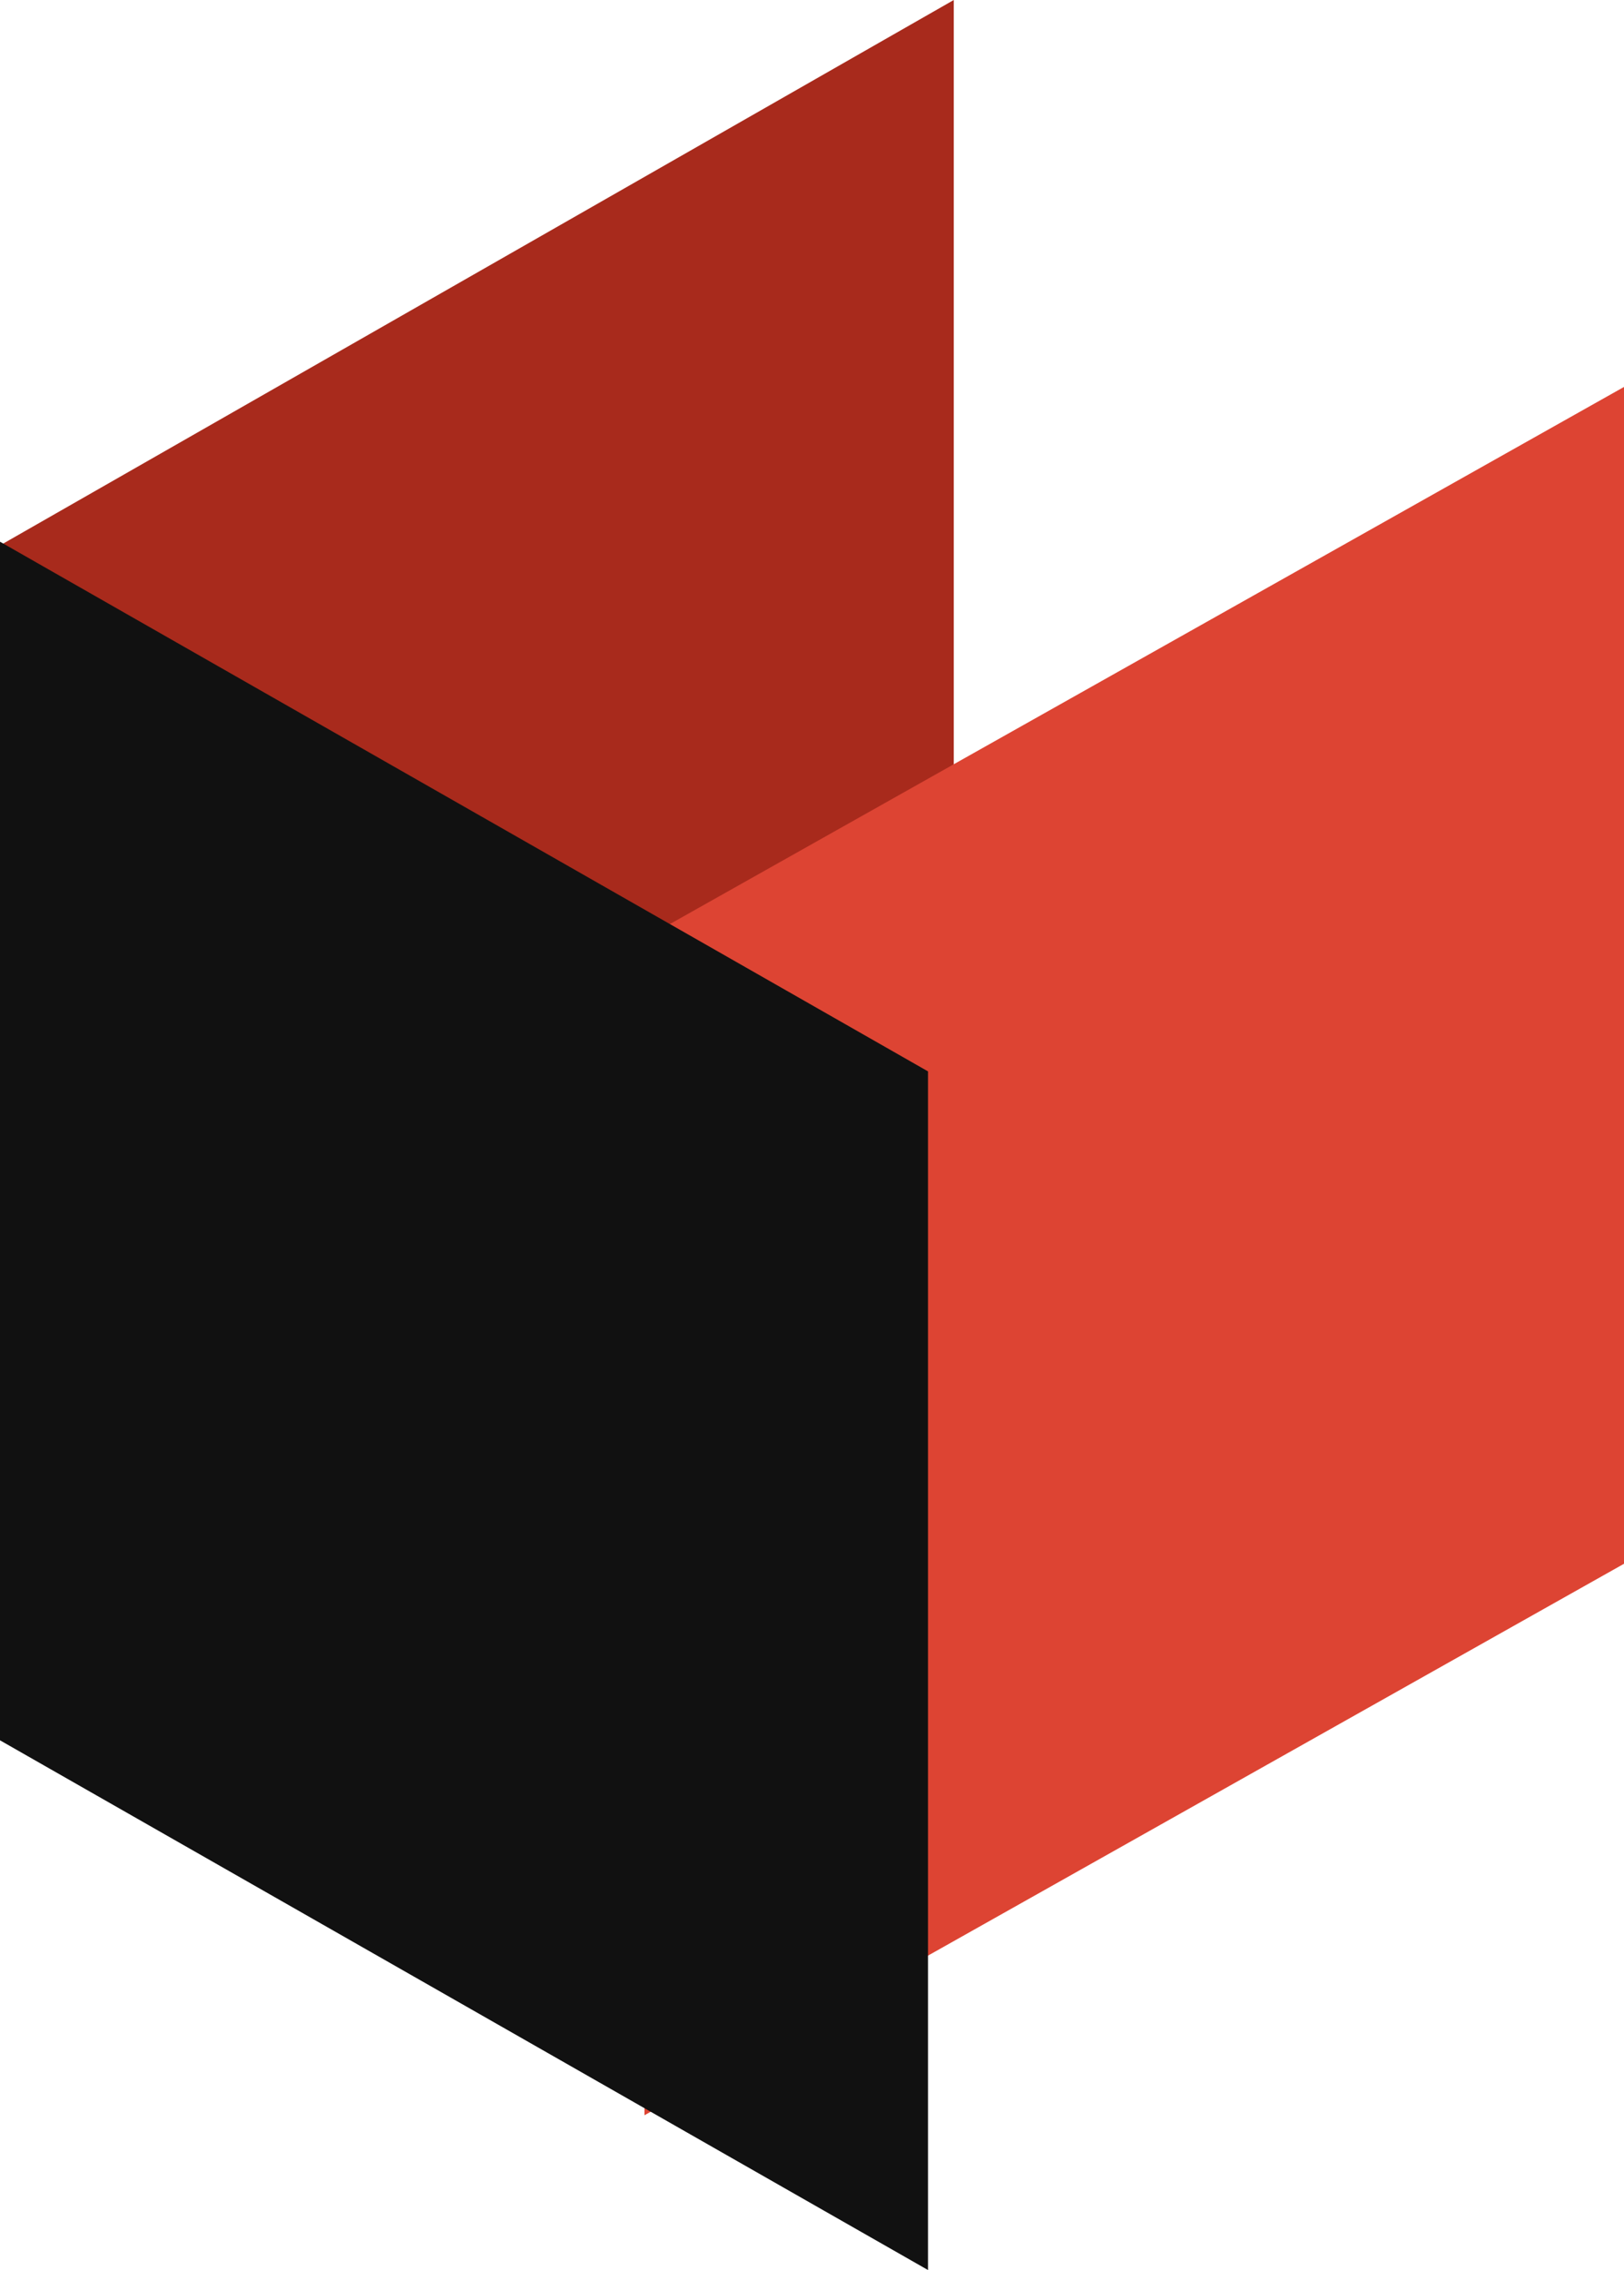 <svg width="63" height="88" viewBox="0 0 63 88" fill="none" xmlns="http://www.w3.org/2000/svg">
<path fill-rule="evenodd" clip-rule="evenodd" d="M37 0L0 21.143V59.691C0 62.489 1.69 64.972 4.433 66.204C7.177 67.434 10.557 67.228 13.3 65.66C23.909 59.597 37 52.116 37 52.116V0Z" fill="#A82A1C"/>
<path fill-rule="evenodd" clip-rule="evenodd" d="M63 15L25 36.377V82L63 60.621V15Z" fill="#DD4433"/>
<path fill-rule="evenodd" clip-rule="evenodd" d="M36 41.533L0 21V67.465L36 88V41.533Z" fill="#111111"/>
</svg>
